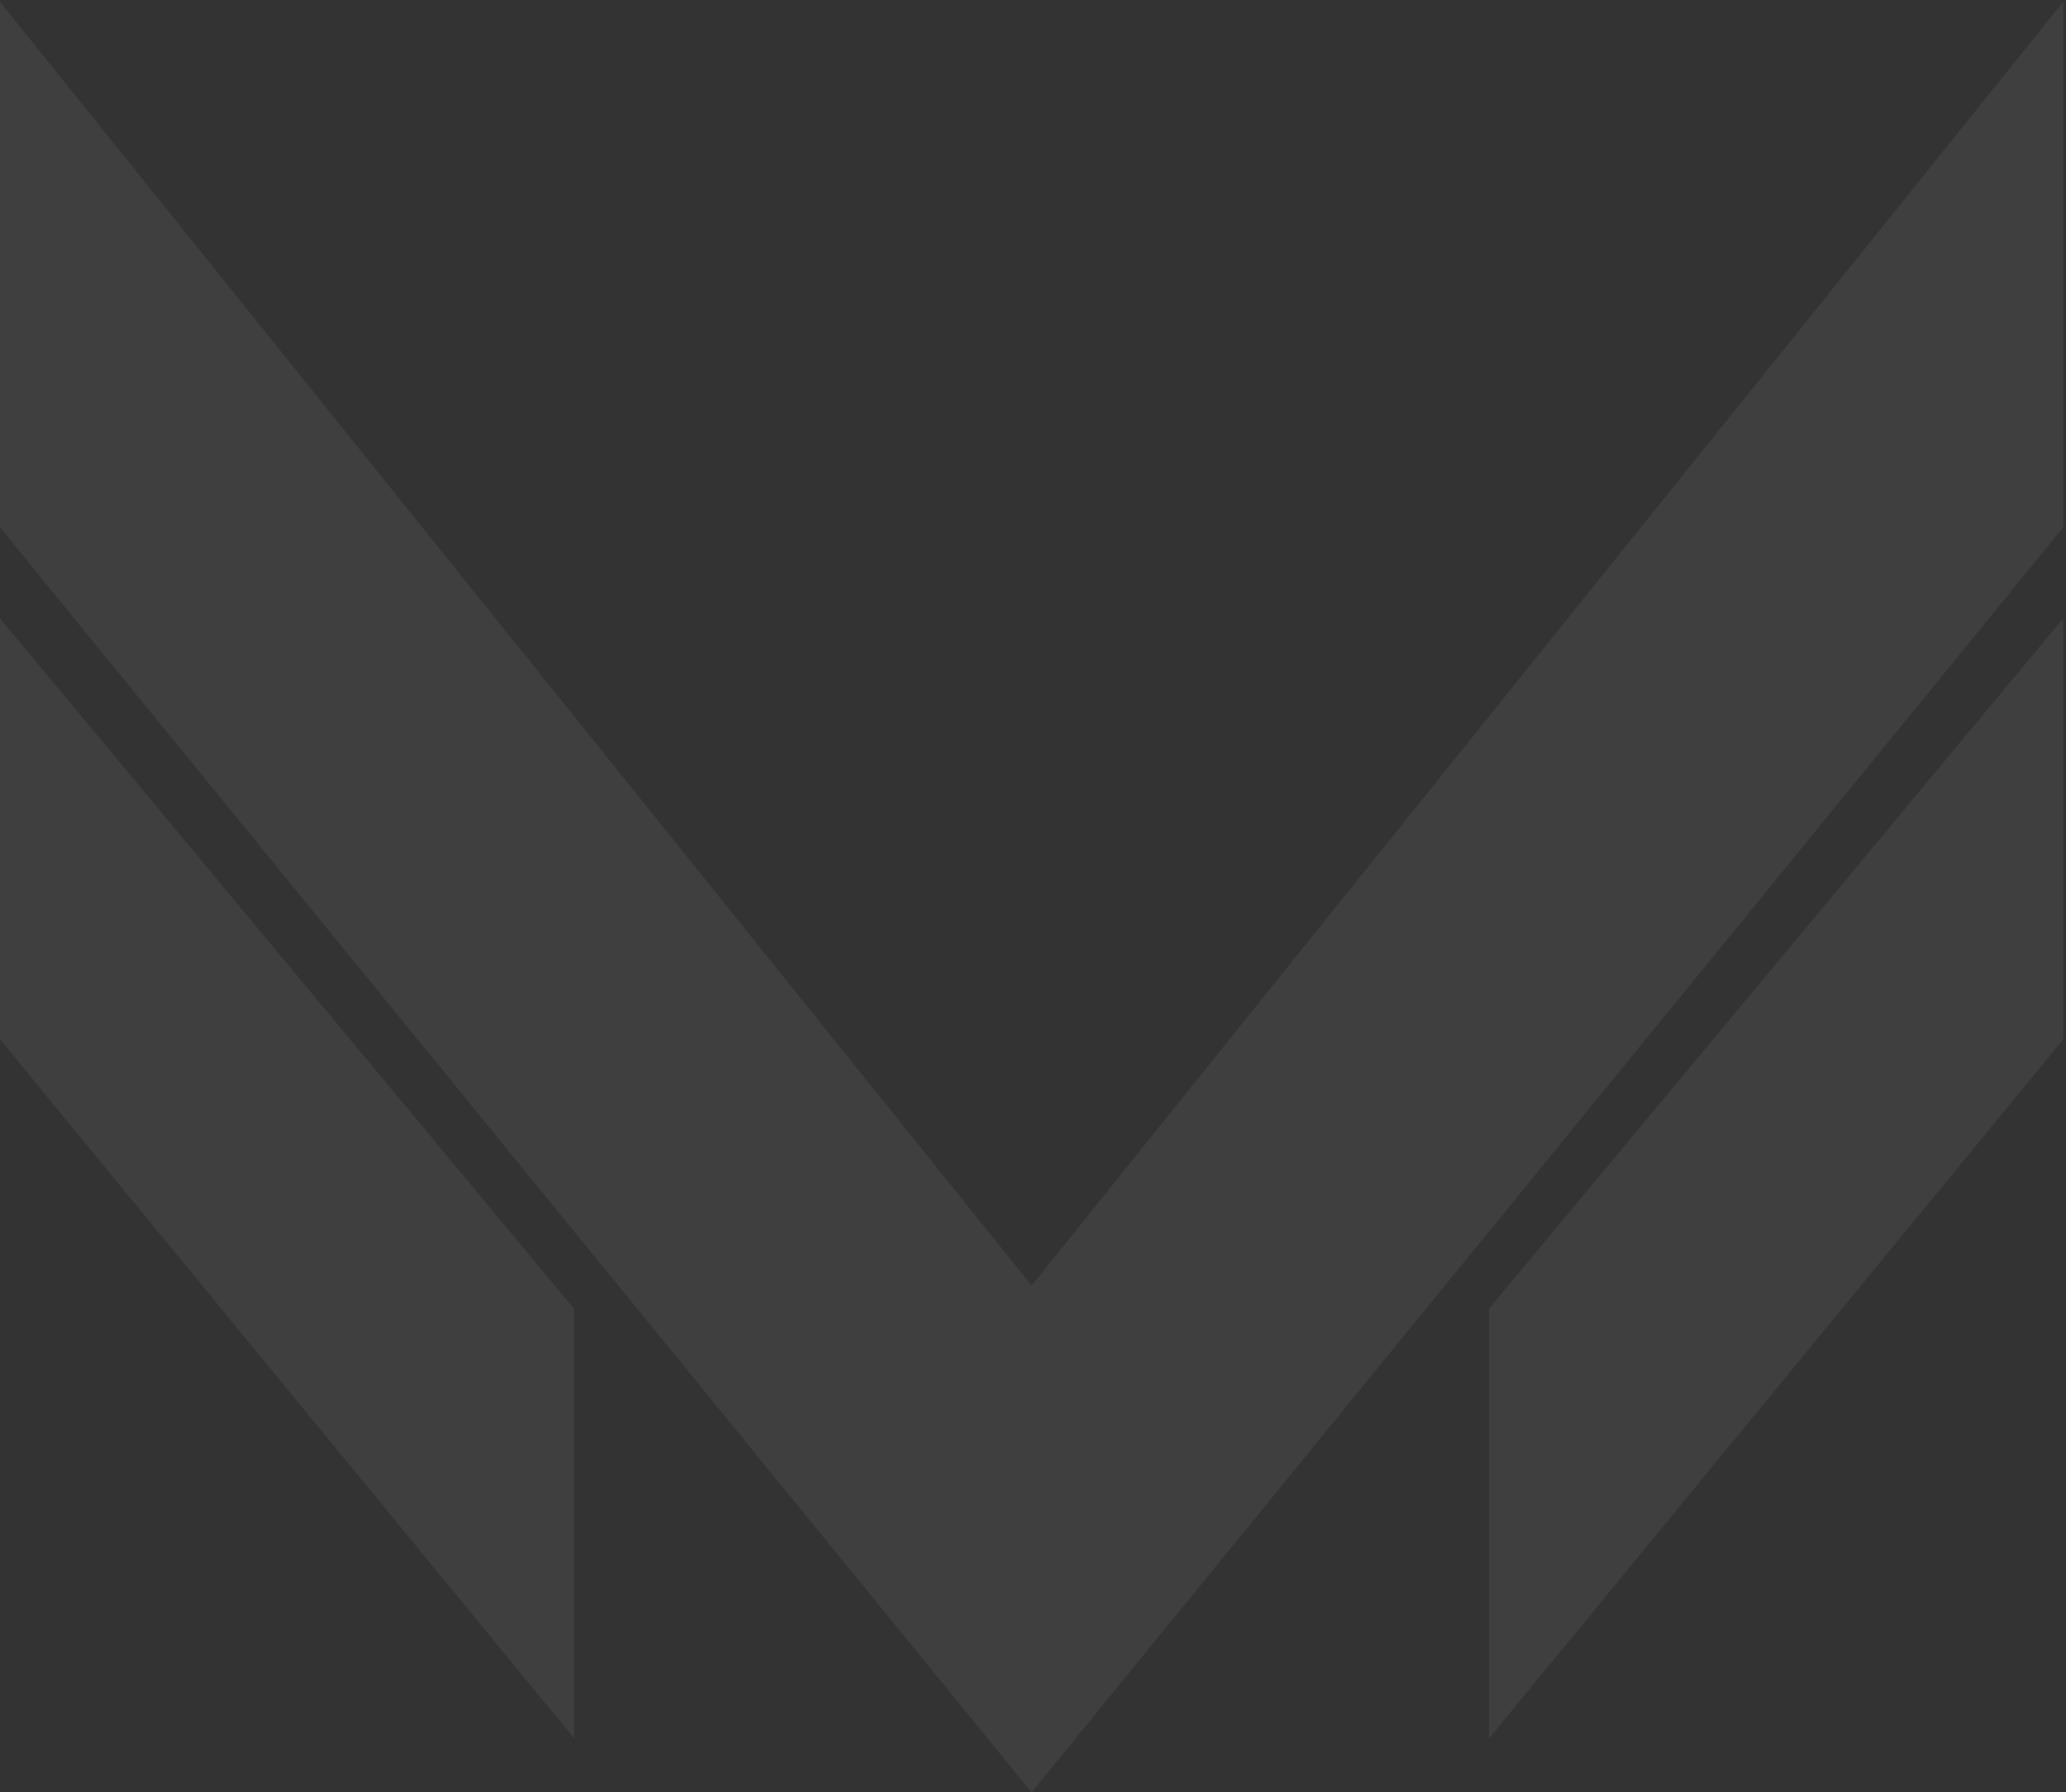 <?xml version="1.0" encoding="UTF-8"?> <svg xmlns="http://www.w3.org/2000/svg" width="196" height="170" viewBox="0 0 196 170" fill="none"><rect x="0" y="0" width="196" height="170" fill="#333333" stroke="none"/><path d="M97.867 121.937V170L195.733 50.025V0.173L97.867 121.937Z" fill="white" fill-opacity="0.06"></path><path d="M97.867 121.937V170L-2.28882e-05 50.025V0.173L97.867 121.937Z" fill="white" fill-opacity="0.06"></path><path d="M141.265 164.885L195.733 98.586V58.658L141.265 124.137V164.885Z" fill="white" fill-opacity="0.06"></path><path d="M54.468 164.885L1.90735e-05 98.586V58.658L54.468 124.137V164.885Z" fill="white" fill-opacity="0.06"></path></svg> 